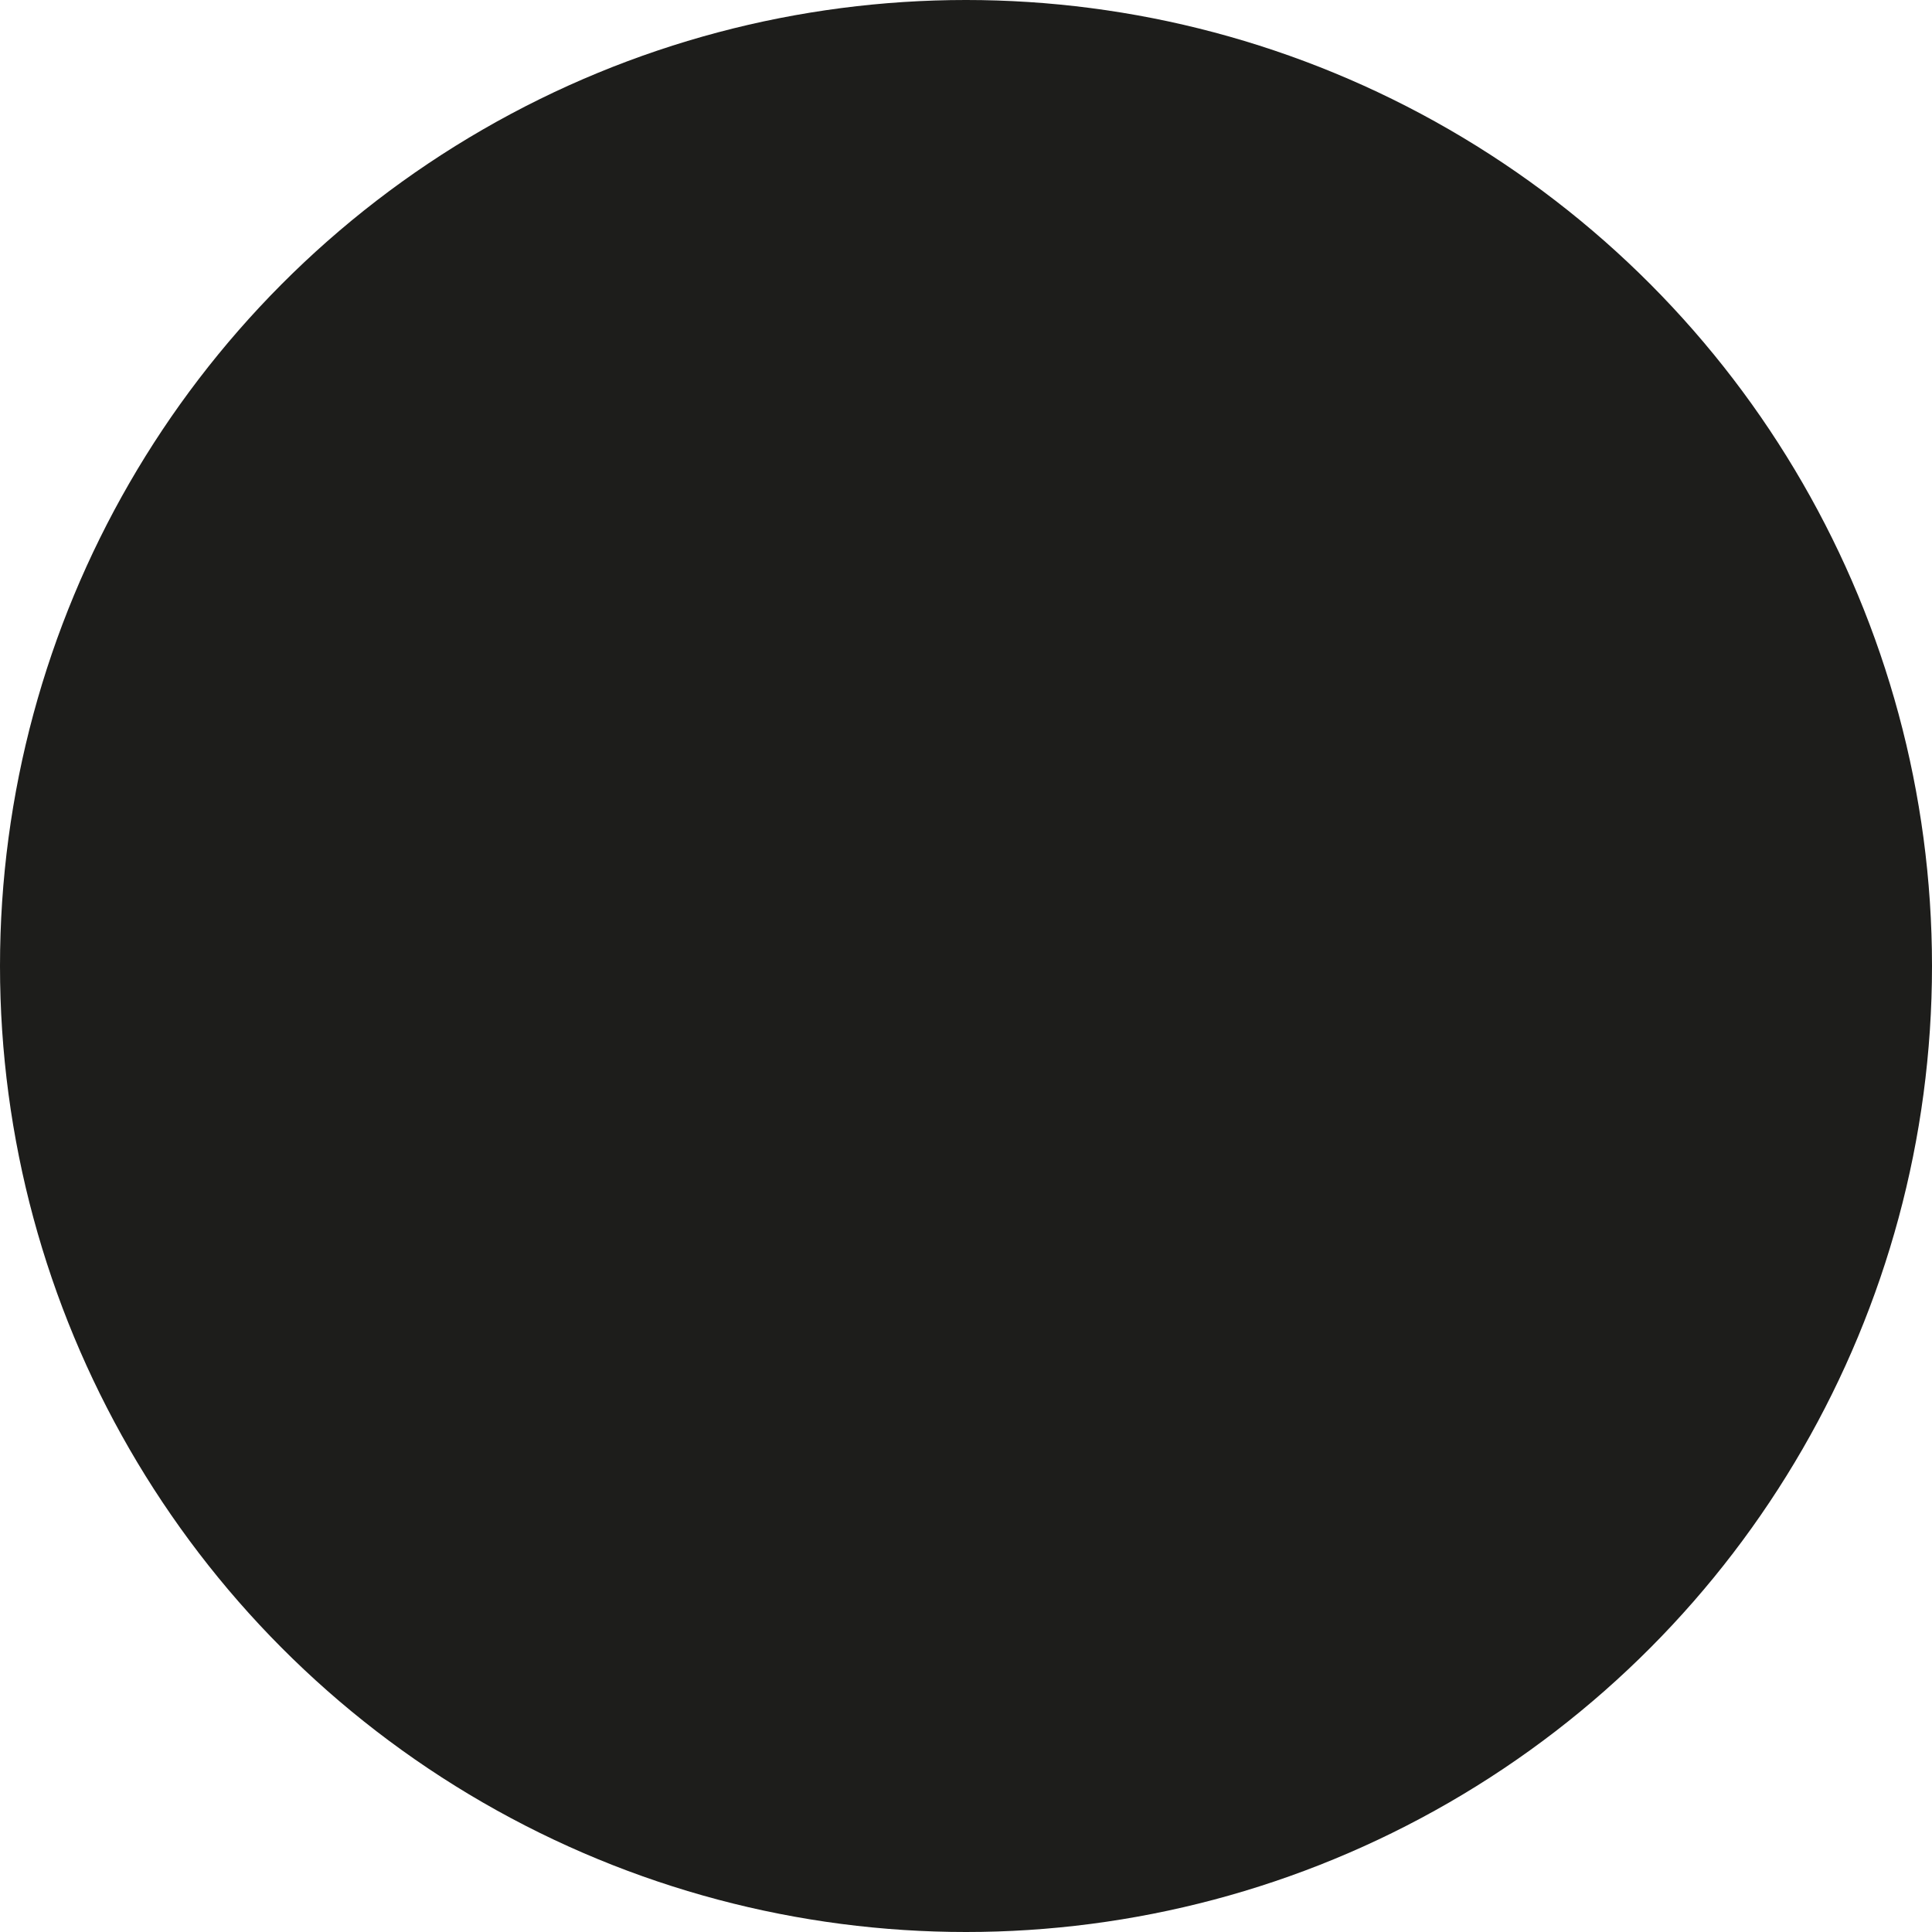 <?xml version="1.0" encoding="utf-8"?>
<!-- Generator: Adobe Illustrator 23.0.4, SVG Export Plug-In . SVG Version: 6.00 Build 0)  -->
<svg version="1.1" id="Layer_1" xmlns="http://www.w3.org/2000/svg" xmlns:xlink="http://www.w3.org/1999/xlink" x="0px" y="0px"
	 viewBox="0 0 30 30" style="enable-background:new 0 0 30 30;" xml:space="preserve">
<style type="text/css">
	.st0{fill:#EDE2C6;}
	.st1{fill:#2A9FA6;}
	.st2{fill:#56361F;}
	.st3{fill:#1D1D1B;}
</style>
<circle class="st3" cx="15" cy="15" r="15"/>
</svg>
